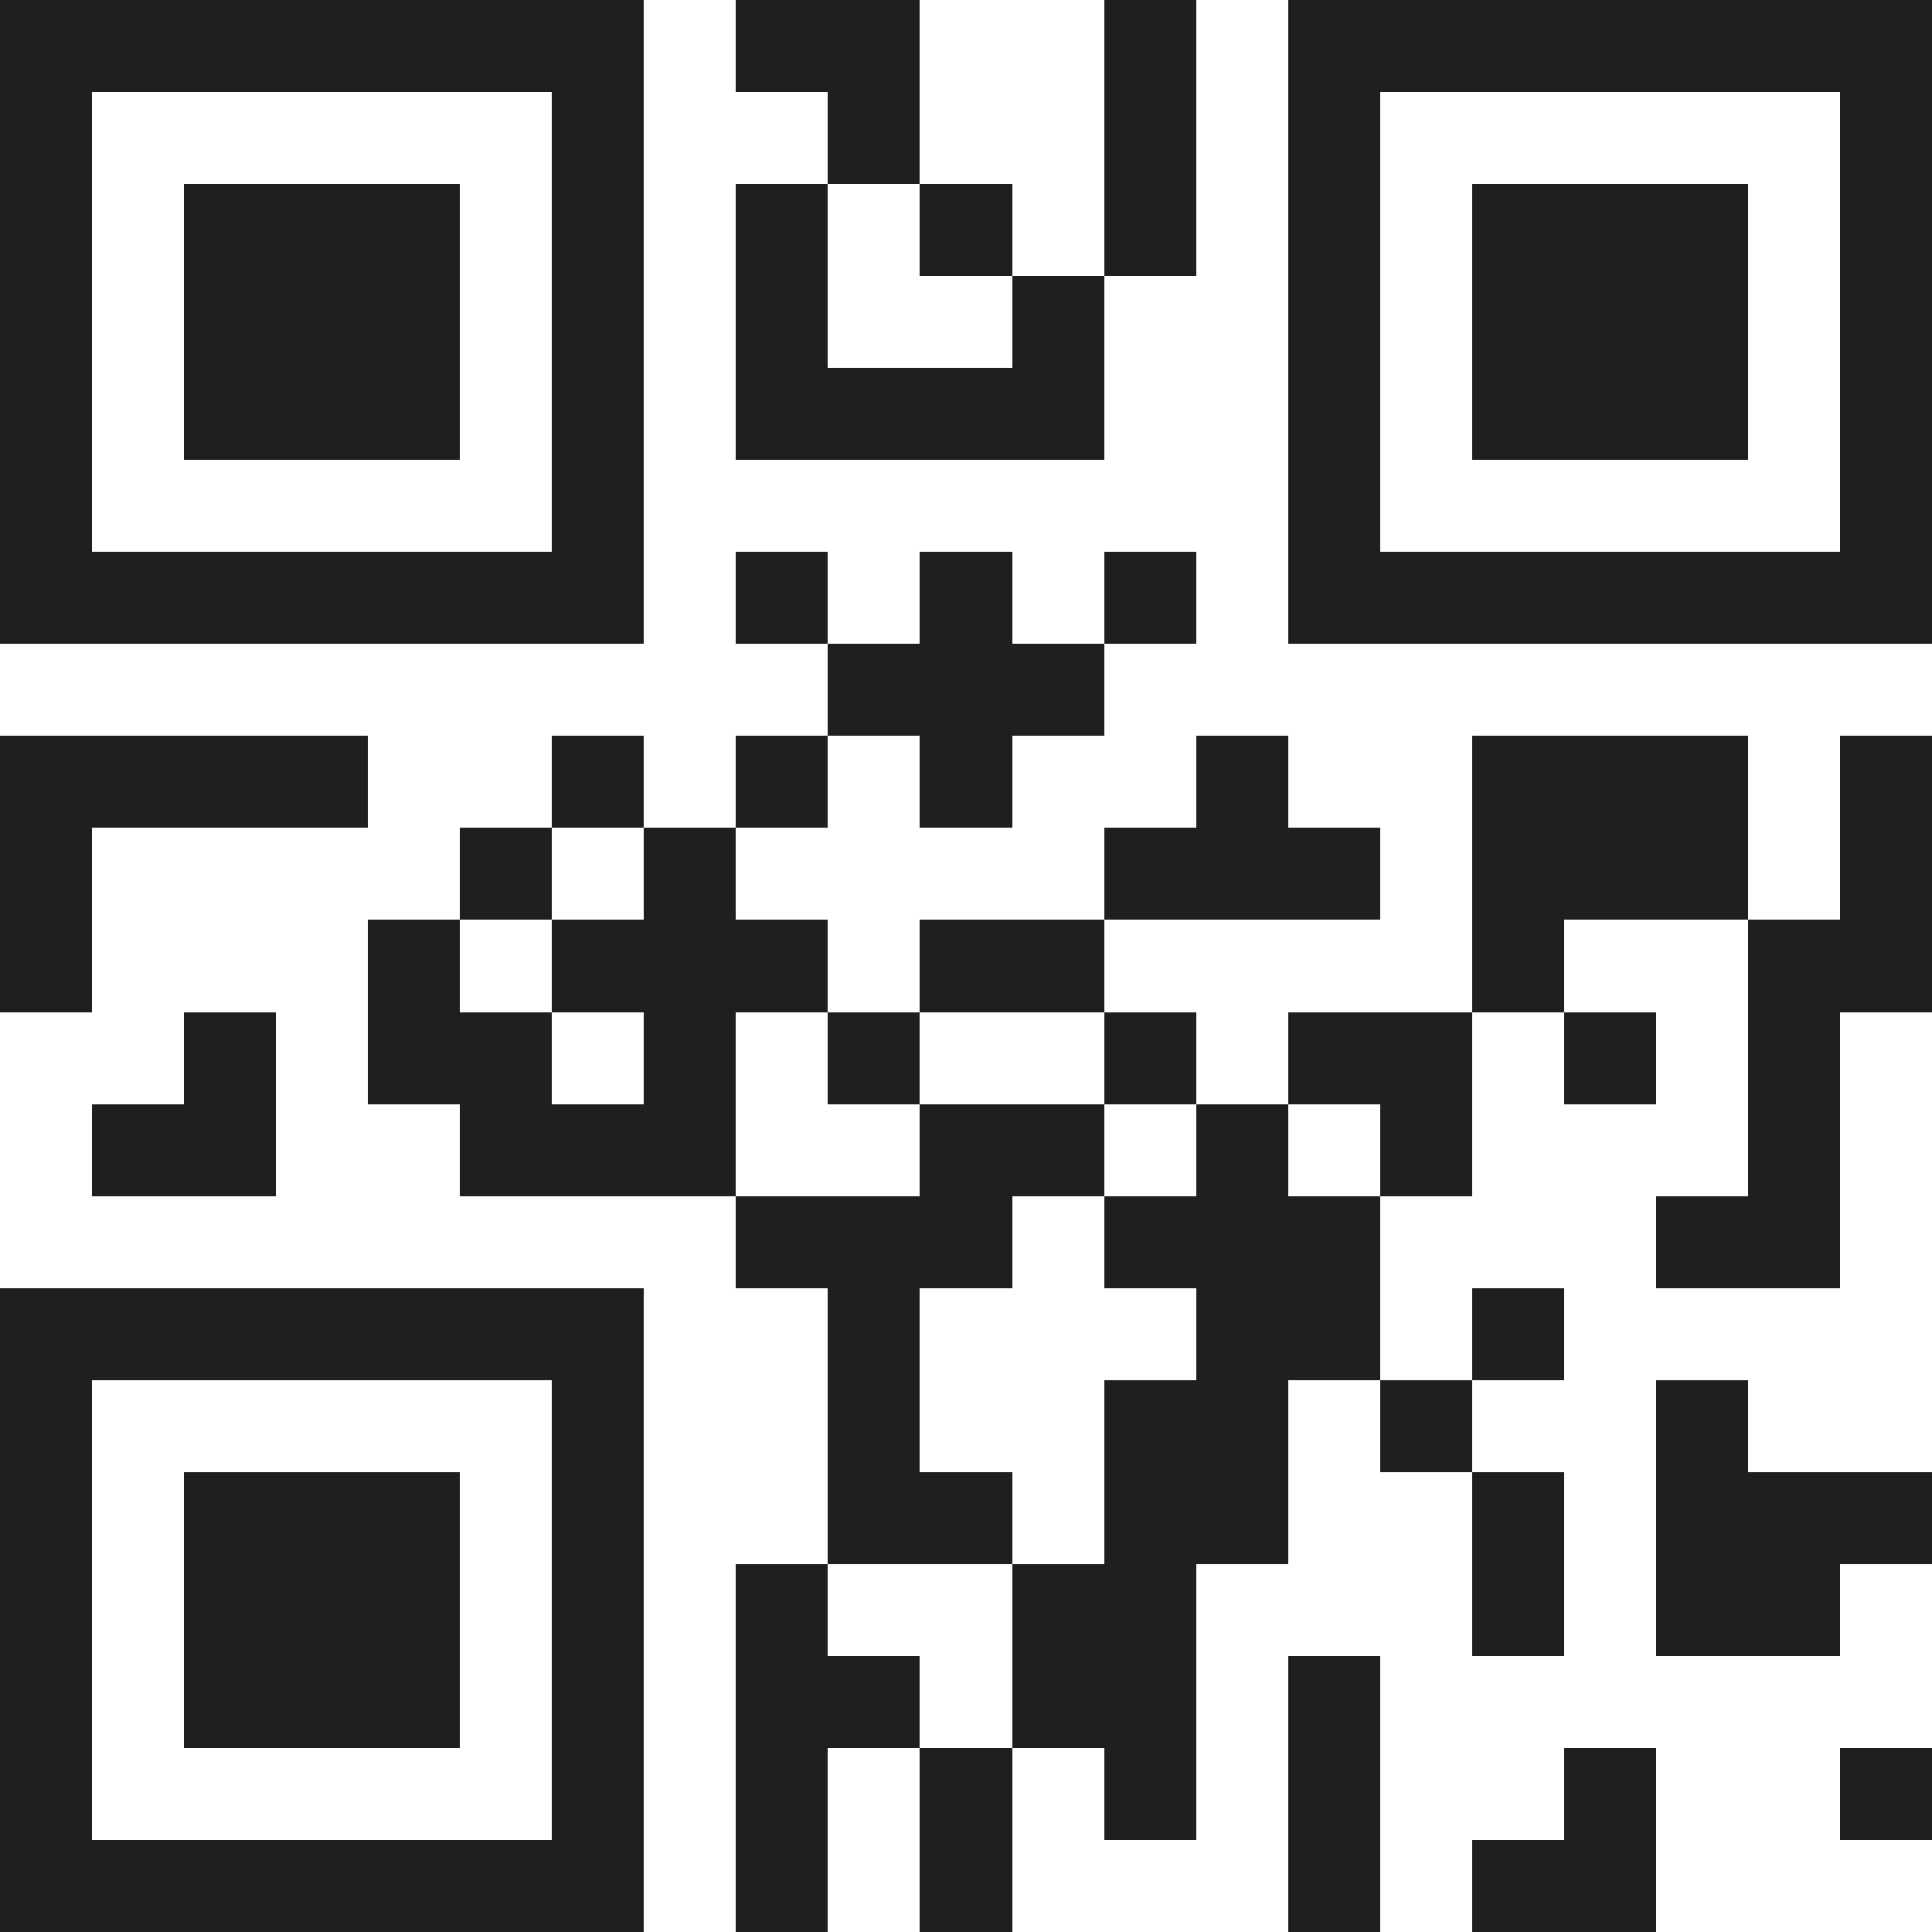 <svg xmlns="http://www.w3.org/2000/svg" viewBox="0 0 21 21" shape-rendering="crispEdges"><path fill="#ffffff" d="M0 0h21v21H0z"/><path stroke="#1f1f1f" d="M0 0.5h7m1 0h2m2 0h1m1 0h7M0 1.5h1m5 0h1m2 0h1m2 0h1m1 0h1m5 0h1M0 2.5h1m1 0h3m1 0h1m1 0h1m1 0h1m1 0h1m1 0h1m1 0h3m1 0h1M0 3.5h1m1 0h3m1 0h1m1 0h1m2 0h1m2 0h1m1 0h3m1 0h1M0 4.5h1m1 0h3m1 0h1m1 0h4m2 0h1m1 0h3m1 0h1M0 5.5h1m5 0h1m7 0h1m5 0h1M0 6.5h7m1 0h1m1 0h1m1 0h1m1 0h7M9 7.5h3M0 8.5h4m2 0h1m1 0h1m1 0h1m2 0h1m2 0h3m1 0h1M0 9.5h1m4 0h1m1 0h1m4 0h3m1 0h3m1 0h1M0 10.5h1m3 0h1m1 0h3m1 0h2m4 0h1m2 0h2M2 11.5h1m1 0h2m1 0h1m1 0h1m2 0h1m1 0h2m1 0h1m1 0h1M1 12.5h2m2 0h3m2 0h2m1 0h1m1 0h1m3 0h1M8 13.5h3m1 0h3m3 0h2M0 14.5h7m2 0h1m3 0h2m1 0h1M0 15.5h1m5 0h1m2 0h1m2 0h2m1 0h1m2 0h1M0 16.5h1m1 0h3m1 0h1m2 0h2m1 0h2m2 0h1m1 0h3M0 17.5h1m1 0h3m1 0h1m1 0h1m2 0h2m3 0h1m1 0h2M0 18.5h1m1 0h3m1 0h1m1 0h2m1 0h2m1 0h1M0 19.5h1m5 0h1m1 0h1m1 0h1m1 0h1m1 0h1m2 0h1m2 0h1M0 20.5h7m1 0h1m1 0h1m3 0h1m1 0h2"/></svg>
